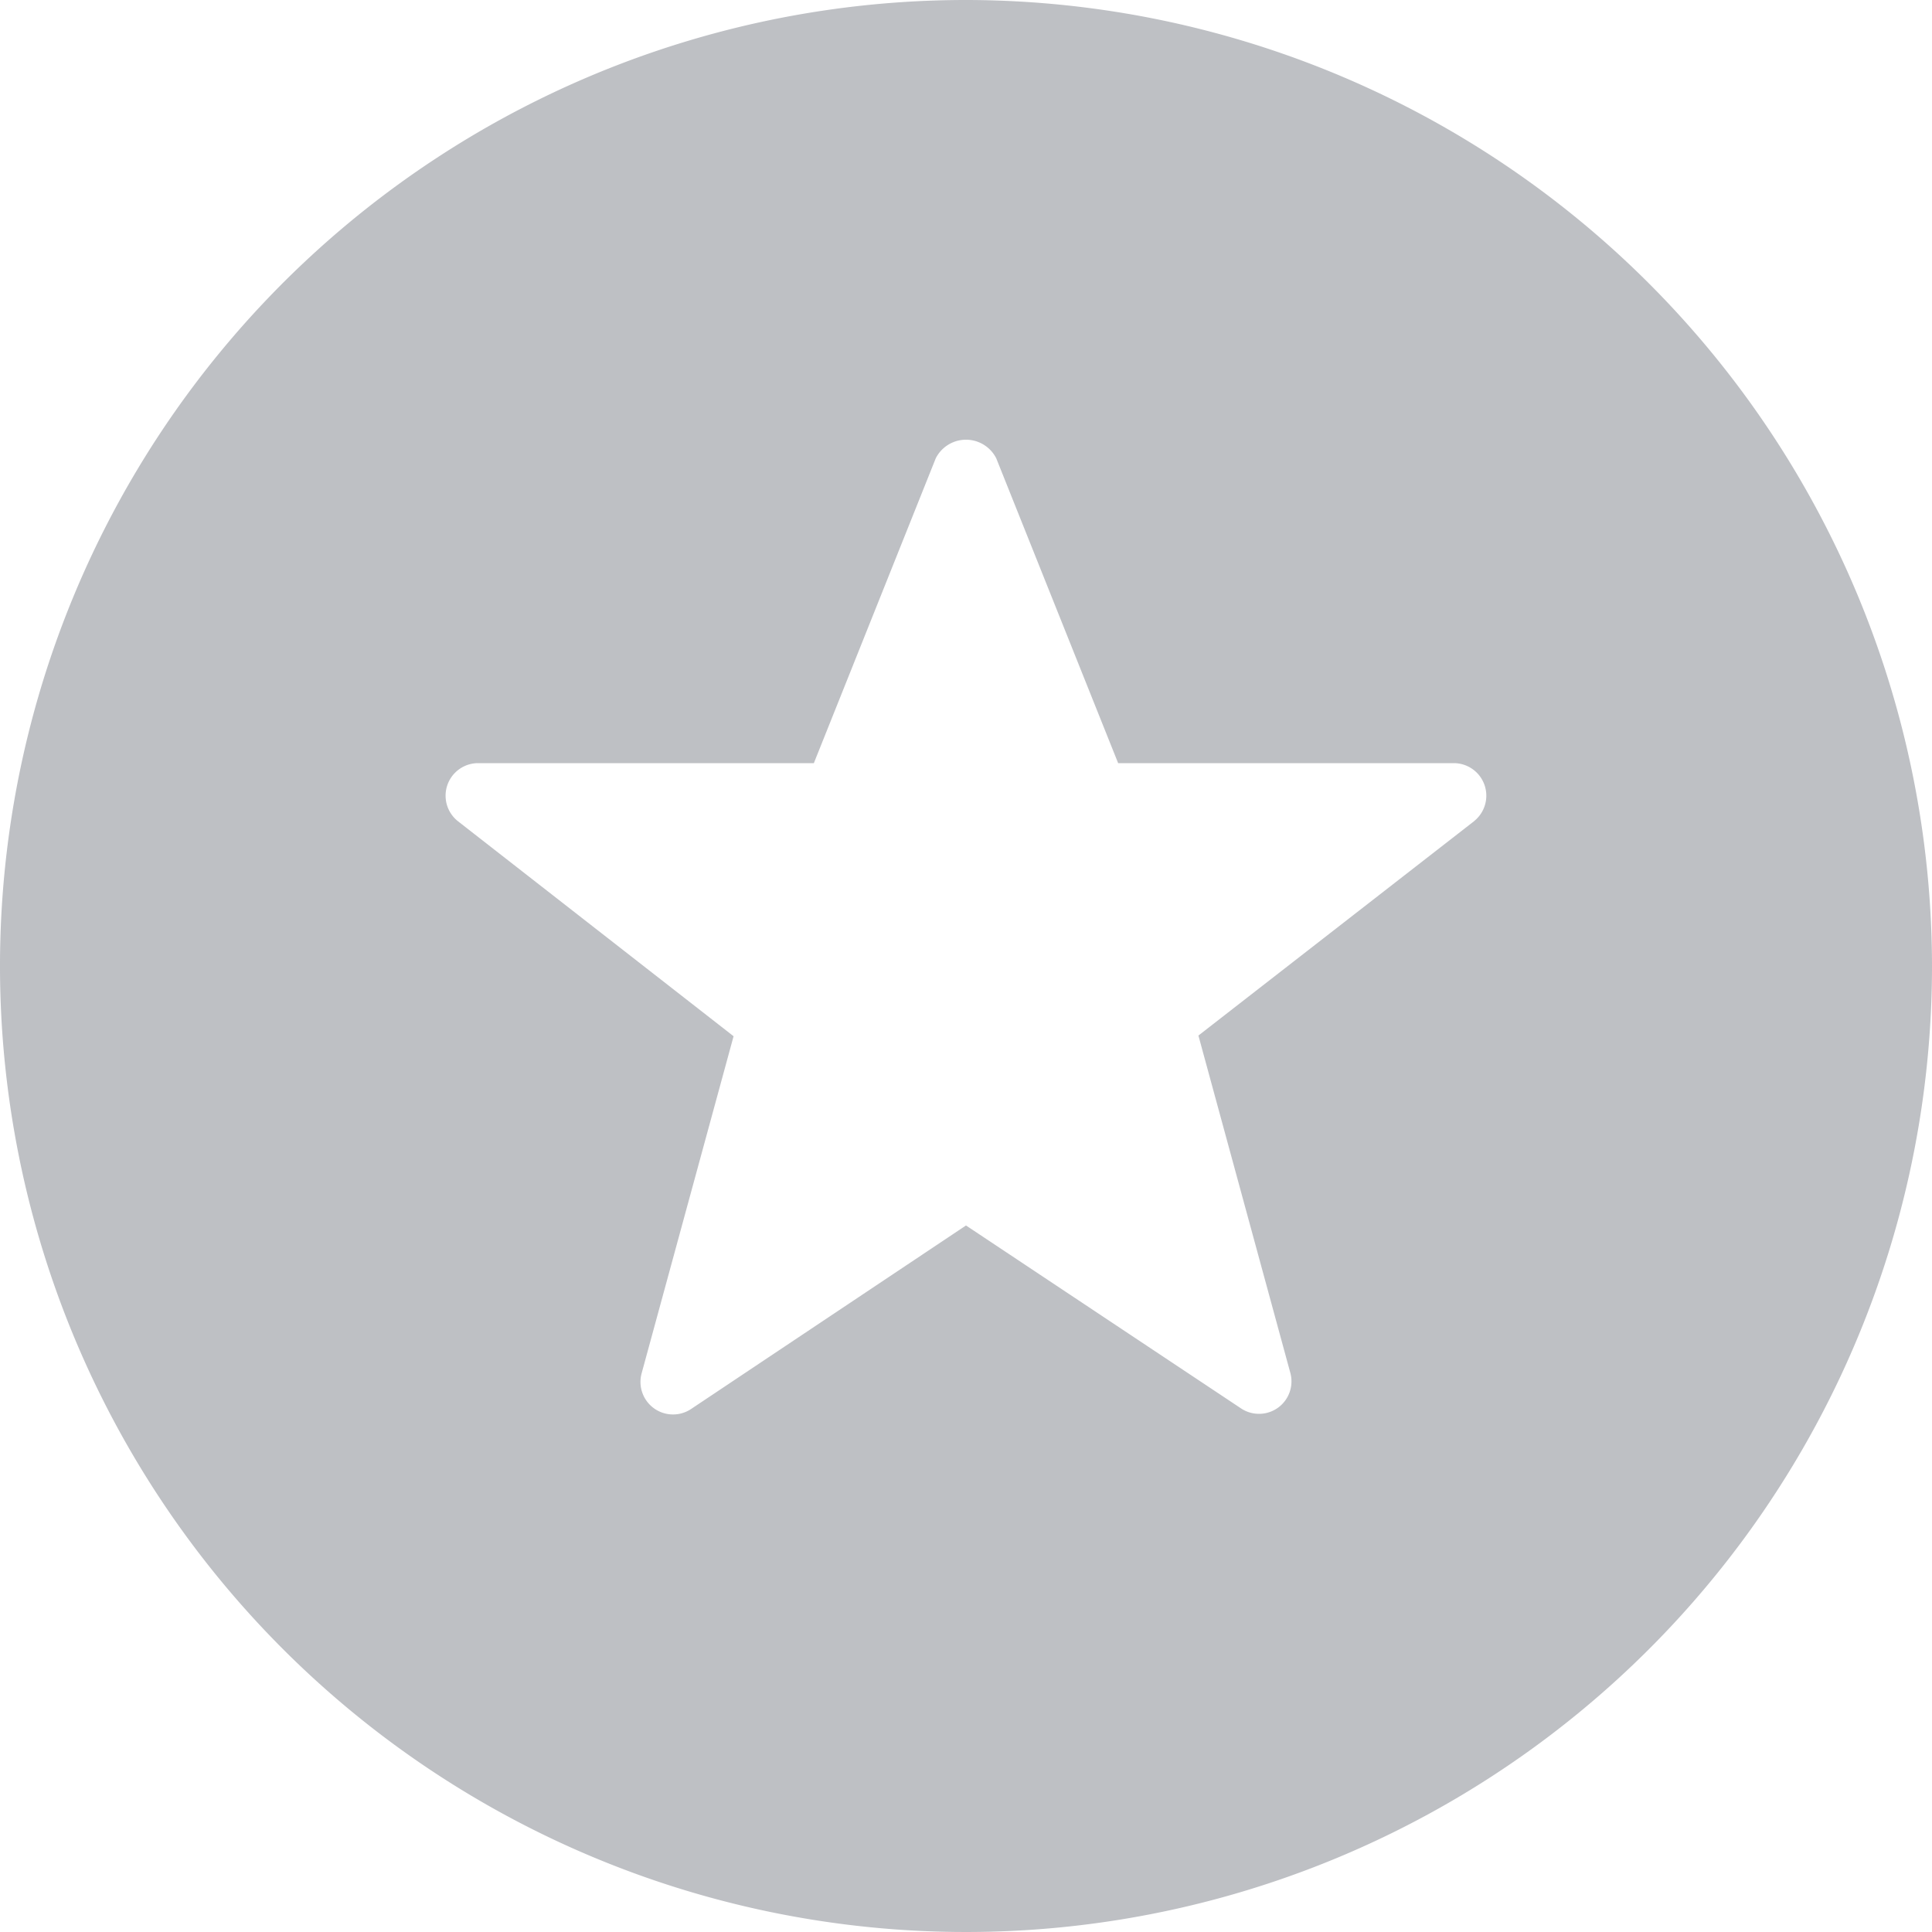 <svg xmlns="http://www.w3.org/2000/svg" xmlns:xlink="http://www.w3.org/1999/xlink" width="20" height="20" viewBox="0 0 20 20">
  <defs>
    <clipPath id="clip-path">
      <rect id="Rectangle_2989" data-name="Rectangle 2989" width="20" height="20" fill="#242a3a"/>
    </clipPath>
  </defs>
  <g id="Group_3849" data-name="Group 3849" opacity="0.3">
    <g id="Group_3059" data-name="Group 3059" clip-path="url(#clip-path)">
      <path id="Path_972" data-name="Path 972" d="M10,0A10,10,0,1,0,20,10,10.011,10.011,0,0,0,10,0m5.261,8.5-2.855,2.22.951,3.49a.336.336,0,0,1-.511.369L10,12.686l-2.846,1.9a.337.337,0,0,1-.512-.369l.952-3.49L4.739,8.5a.337.337,0,0,1,.207-.6H8.425L9.687,4.744a.351.351,0,0,1,.626,0L11.575,7.9h3.478a.337.337,0,0,1,.207.6" transform="translate(0 0)" fill="#242a3a"/>
    </g>
  </g>
</svg>
